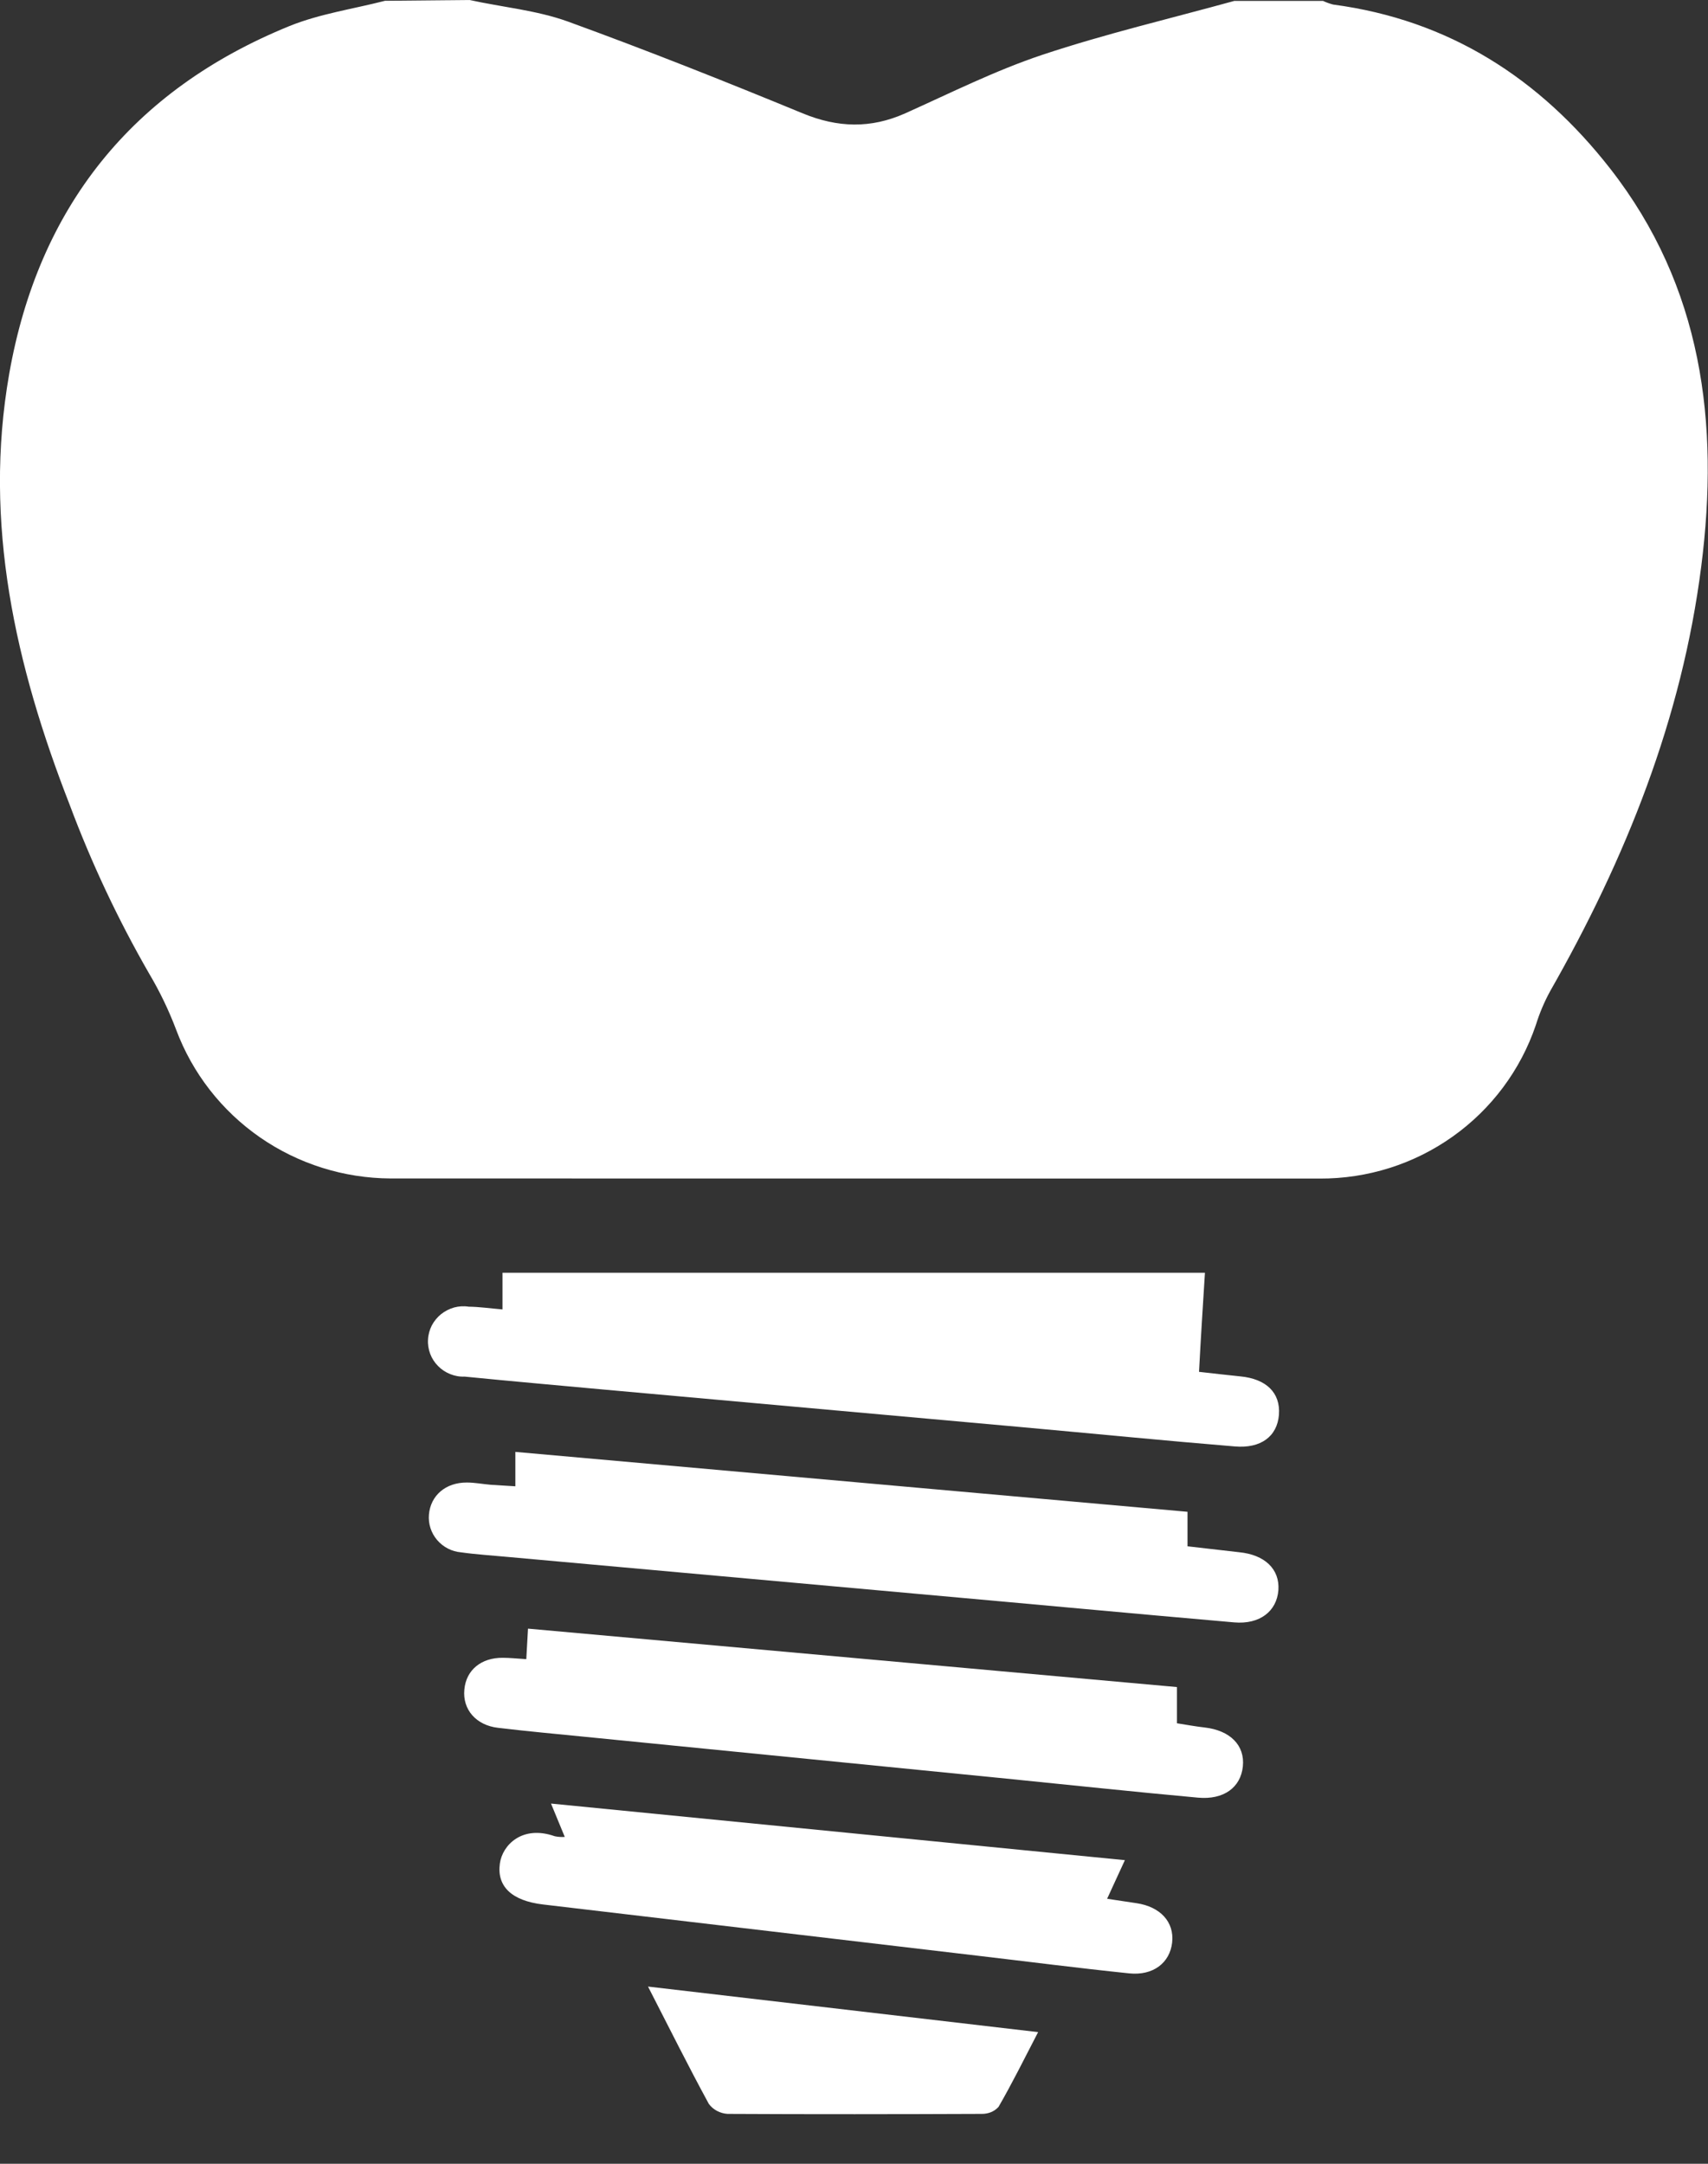 <svg width="15" height="19" viewBox="0 0 15 19" fill="none" xmlns="http://www.w3.org/2000/svg">
<rect x="0" y="0" width="15" height="19" fill="#333333" stroke="none"/>
<path d="M3.429 10.348C3.019 10.346 2.619 10.22 2.283 9.987C1.946 9.753 1.69 9.424 1.547 9.042C1.482 8.87 1.402 8.704 1.308 8.546C1.036 8.073 0.803 7.578 0.612 7.067C0.137 5.85 -0.15 4.595 0.081 3.282C0.338 1.824 1.157 0.792 2.544 0.228C2.809 0.121 3.101 0.079 3.381 0.007L4.124 0C4.411 0.063 4.711 0.09 4.984 0.188C5.68 0.441 6.367 0.714 7.051 0.996C7.358 1.122 7.646 1.13 7.948 0.996C8.347 0.817 8.741 0.619 9.155 0.481C9.708 0.297 10.278 0.163 10.84 0.008H11.619C11.647 0.021 11.677 0.032 11.708 0.04C12.727 0.175 13.524 0.69 14.142 1.482C14.95 2.517 15.101 3.715 14.941 4.971C14.771 6.31 14.278 7.538 13.614 8.703C13.562 8.798 13.52 8.898 13.488 9.001C13.354 9.396 13.099 9.738 12.758 9.98C12.418 10.222 12.009 10.351 11.59 10.349L3.429 10.348Z" fill="white"/>
<path d="M4.413 11.498V11.176H10.582C10.564 11.464 10.546 11.743 10.53 12.046C10.654 12.06 10.774 12.074 10.893 12.086C11.121 12.108 11.246 12.23 11.232 12.422C11.217 12.614 11.072 12.721 10.843 12.701C10.224 12.65 9.607 12.589 8.988 12.533C7.764 12.423 6.541 12.313 5.317 12.203C4.905 12.165 4.493 12.129 4.081 12.088C4.037 12.09 3.994 12.082 3.954 12.066C3.914 12.05 3.877 12.026 3.847 11.995C3.817 11.965 3.793 11.928 3.778 11.888C3.763 11.848 3.756 11.805 3.759 11.762C3.761 11.719 3.773 11.677 3.792 11.639C3.812 11.601 3.84 11.567 3.873 11.54C3.907 11.513 3.946 11.493 3.988 11.481C4.029 11.47 4.073 11.467 4.116 11.474C4.21 11.475 4.306 11.489 4.413 11.498Z" fill="white"/>
<path d="M4.526 13.051V12.749L10.429 13.275V13.578C10.579 13.595 10.73 13.612 10.882 13.63C11.108 13.652 11.24 13.779 11.227 13.963C11.213 14.148 11.064 14.266 10.838 14.246C9.942 14.168 9.046 14.084 8.149 14.004L4.455 13.671C4.319 13.658 4.183 13.65 4.049 13.631C3.967 13.624 3.892 13.585 3.839 13.523C3.786 13.461 3.76 13.38 3.767 13.3C3.781 13.132 3.914 13.017 4.1 13.018C4.17 13.018 4.241 13.032 4.312 13.038C4.383 13.043 4.451 13.046 4.526 13.051Z" fill="white"/>
<path d="M10.336 14.814V15.132C10.419 15.145 10.499 15.16 10.58 15.169C10.804 15.195 10.934 15.326 10.915 15.511C10.896 15.696 10.747 15.806 10.52 15.785C9.959 15.734 9.399 15.674 8.839 15.618L5.129 15.25C4.877 15.225 4.626 15.202 4.375 15.172C4.18 15.15 4.061 15.01 4.078 14.836C4.094 14.662 4.228 14.556 4.414 14.557C4.478 14.557 4.542 14.564 4.622 14.569C4.627 14.483 4.631 14.404 4.637 14.301L10.336 14.814Z" fill="white"/>
<path d="M4.96 16.13L4.839 15.837L9.879 16.334C9.824 16.455 9.775 16.558 9.723 16.673C9.816 16.687 9.899 16.7 9.982 16.712C10.19 16.743 10.314 16.877 10.294 17.057C10.274 17.236 10.127 17.35 9.916 17.328C9.471 17.282 9.029 17.225 8.585 17.173C7.313 17.023 6.041 16.873 4.768 16.723C4.491 16.69 4.362 16.562 4.39 16.363C4.412 16.202 4.586 16.023 4.872 16.124C4.901 16.13 4.93 16.132 4.96 16.13Z" fill="white"/>
<path d="M9.117 17.844C8.992 18.085 8.887 18.297 8.769 18.501C8.75 18.521 8.728 18.537 8.703 18.547C8.678 18.557 8.651 18.562 8.624 18.562C7.879 18.565 7.134 18.566 6.389 18.562C6.357 18.56 6.326 18.551 6.297 18.536C6.269 18.521 6.244 18.5 6.225 18.474C6.047 18.147 5.881 17.814 5.691 17.444L9.117 17.844Z" fill="white"/>
</svg>
